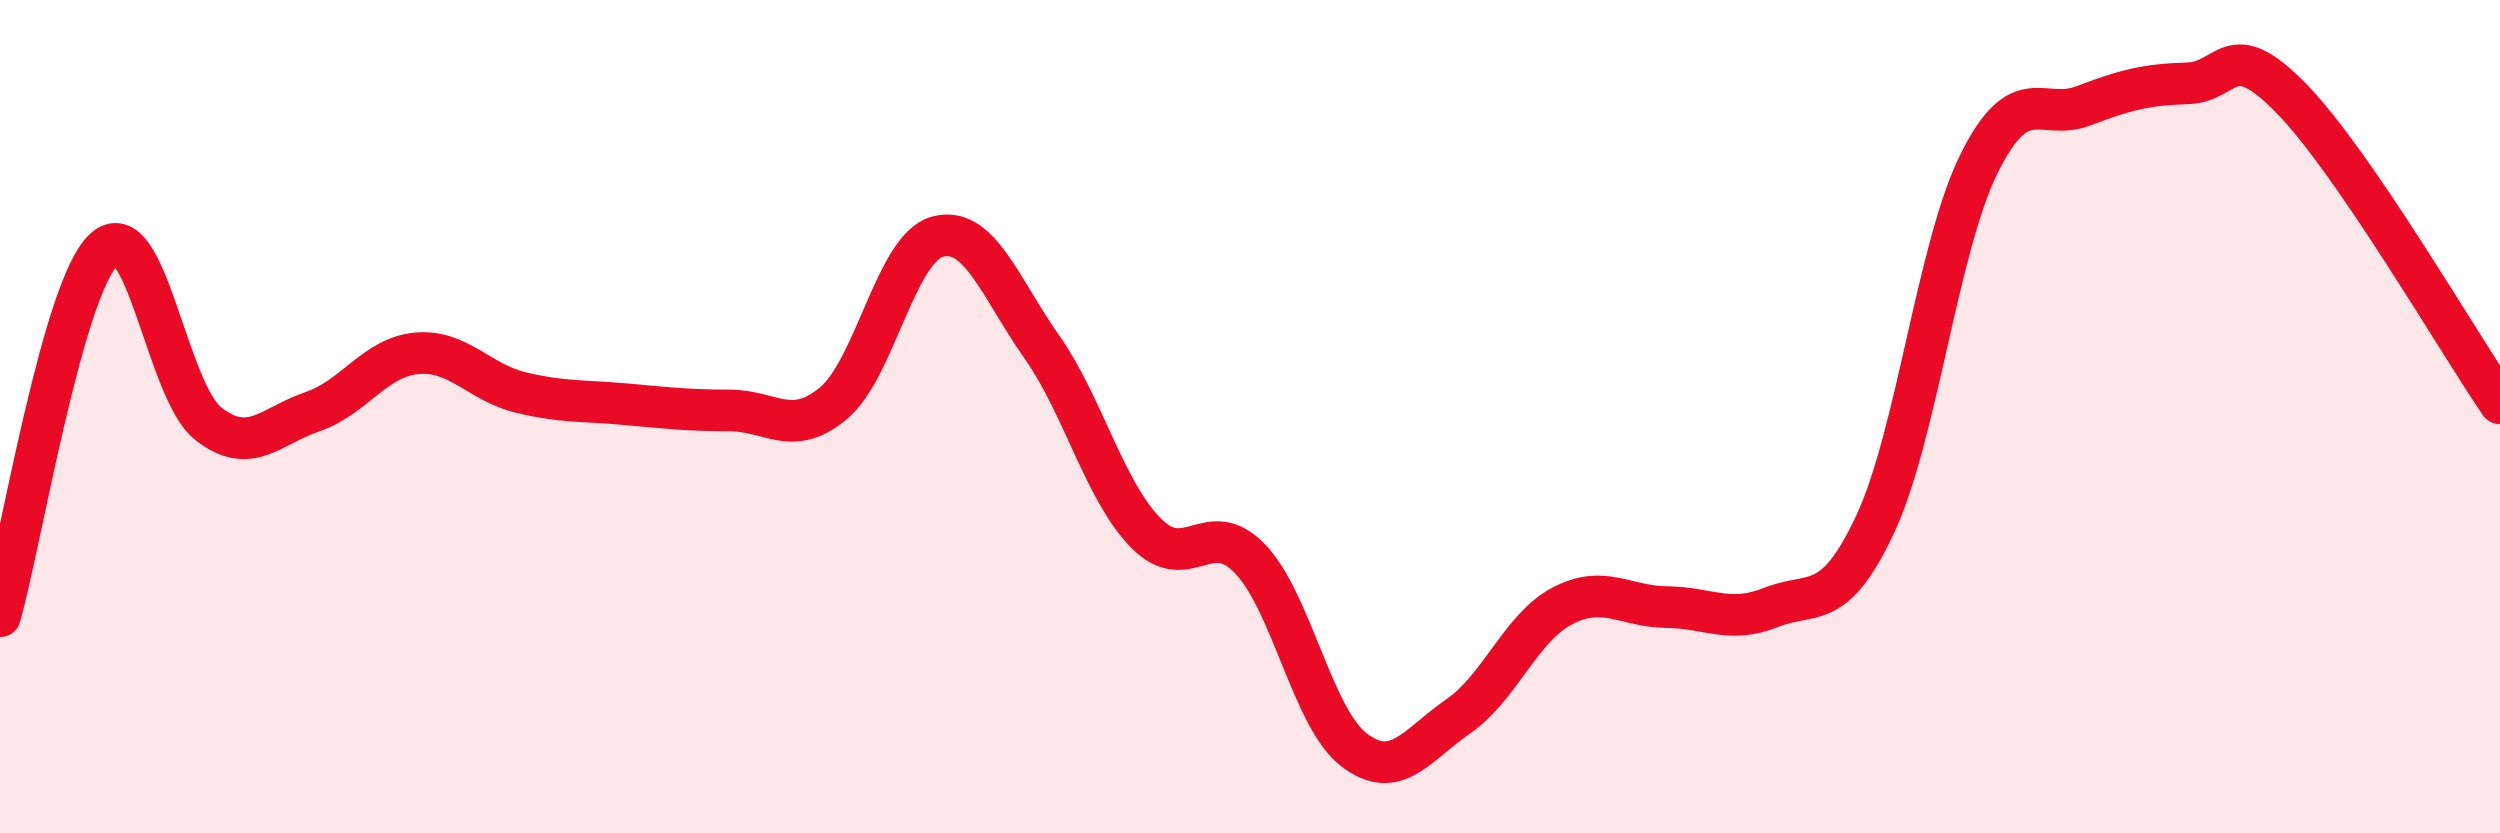 
    <svg width="60" height="20" viewBox="0 0 60 20" xmlns="http://www.w3.org/2000/svg">
      <path
        d="M 0,14.79 C 0.5,13.03 1.5,6.9 2.5,5.98 C 3.5,5.06 4,9.39 5,10.17 C 6,10.95 6.5,10.22 7.5,9.88 C 8.5,9.54 9,8.57 10,8.48 C 11,8.39 11.5,9.18 12.5,9.42 C 13.5,9.66 14,9.61 15,9.7 C 16,9.79 16.5,9.85 17.5,9.85 C 18.5,9.85 19,10.51 20,9.68 C 21,8.85 21.5,5.95 22.5,5.68 C 23.5,5.41 24,6.9 25,8.32 C 26,9.74 26.5,11.77 27.5,12.79 C 28.5,13.81 29,12.37 30,13.41 C 31,14.45 31.5,17.24 32.5,18 C 33.5,18.76 34,17.88 35,17.19 C 36,16.5 36.5,15.06 37.5,14.54 C 38.5,14.02 39,14.56 40,14.57 C 41,14.58 41.5,14.98 42.5,14.58 C 43.5,14.18 44,14.72 45,12.59 C 46,10.46 46.5,5.93 47.5,3.92 C 48.5,1.91 49,2.92 50,2.54 C 51,2.16 51.5,2.03 52.5,2 C 53.5,1.97 53.5,0.83 55,2.37 C 56.5,3.91 59,8.22 60,9.68L60 20L0 20Z"
        fill="#EB0A25"
        opacity="0.1"
        stroke-linecap="round"
        stroke-linejoin="round"
      />
      <path
        d="M 0,14.79 C 0.5,13.03 1.5,6.9 2.5,5.98 C 3.5,5.06 4,9.39 5,10.17 C 6,10.95 6.5,10.22 7.5,9.88 C 8.5,9.54 9,8.57 10,8.48 C 11,8.39 11.5,9.18 12.5,9.42 C 13.5,9.66 14,9.61 15,9.7 C 16,9.79 16.5,9.85 17.5,9.85 C 18.5,9.85 19,10.51 20,9.68 C 21,8.85 21.5,5.95 22.5,5.68 C 23.5,5.41 24,6.9 25,8.32 C 26,9.74 26.5,11.77 27.5,12.79 C 28.5,13.81 29,12.37 30,13.41 C 31,14.45 31.5,17.24 32.5,18 C 33.5,18.76 34,17.88 35,17.19 C 36,16.5 36.5,15.06 37.5,14.54 C 38.5,14.02 39,14.56 40,14.57 C 41,14.58 41.5,14.98 42.5,14.58 C 43.5,14.18 44,14.72 45,12.59 C 46,10.46 46.5,5.93 47.5,3.92 C 48.5,1.91 49,2.92 50,2.54 C 51,2.16 51.5,2.03 52.5,2 C 53.5,1.97 53.5,0.83 55,2.37 C 56.5,3.91 59,8.22 60,9.68"
        stroke="#EB0A25"
        stroke-width="1"
        fill="none"
        stroke-linecap="round"
        stroke-linejoin="round"
      />
    </svg>
  